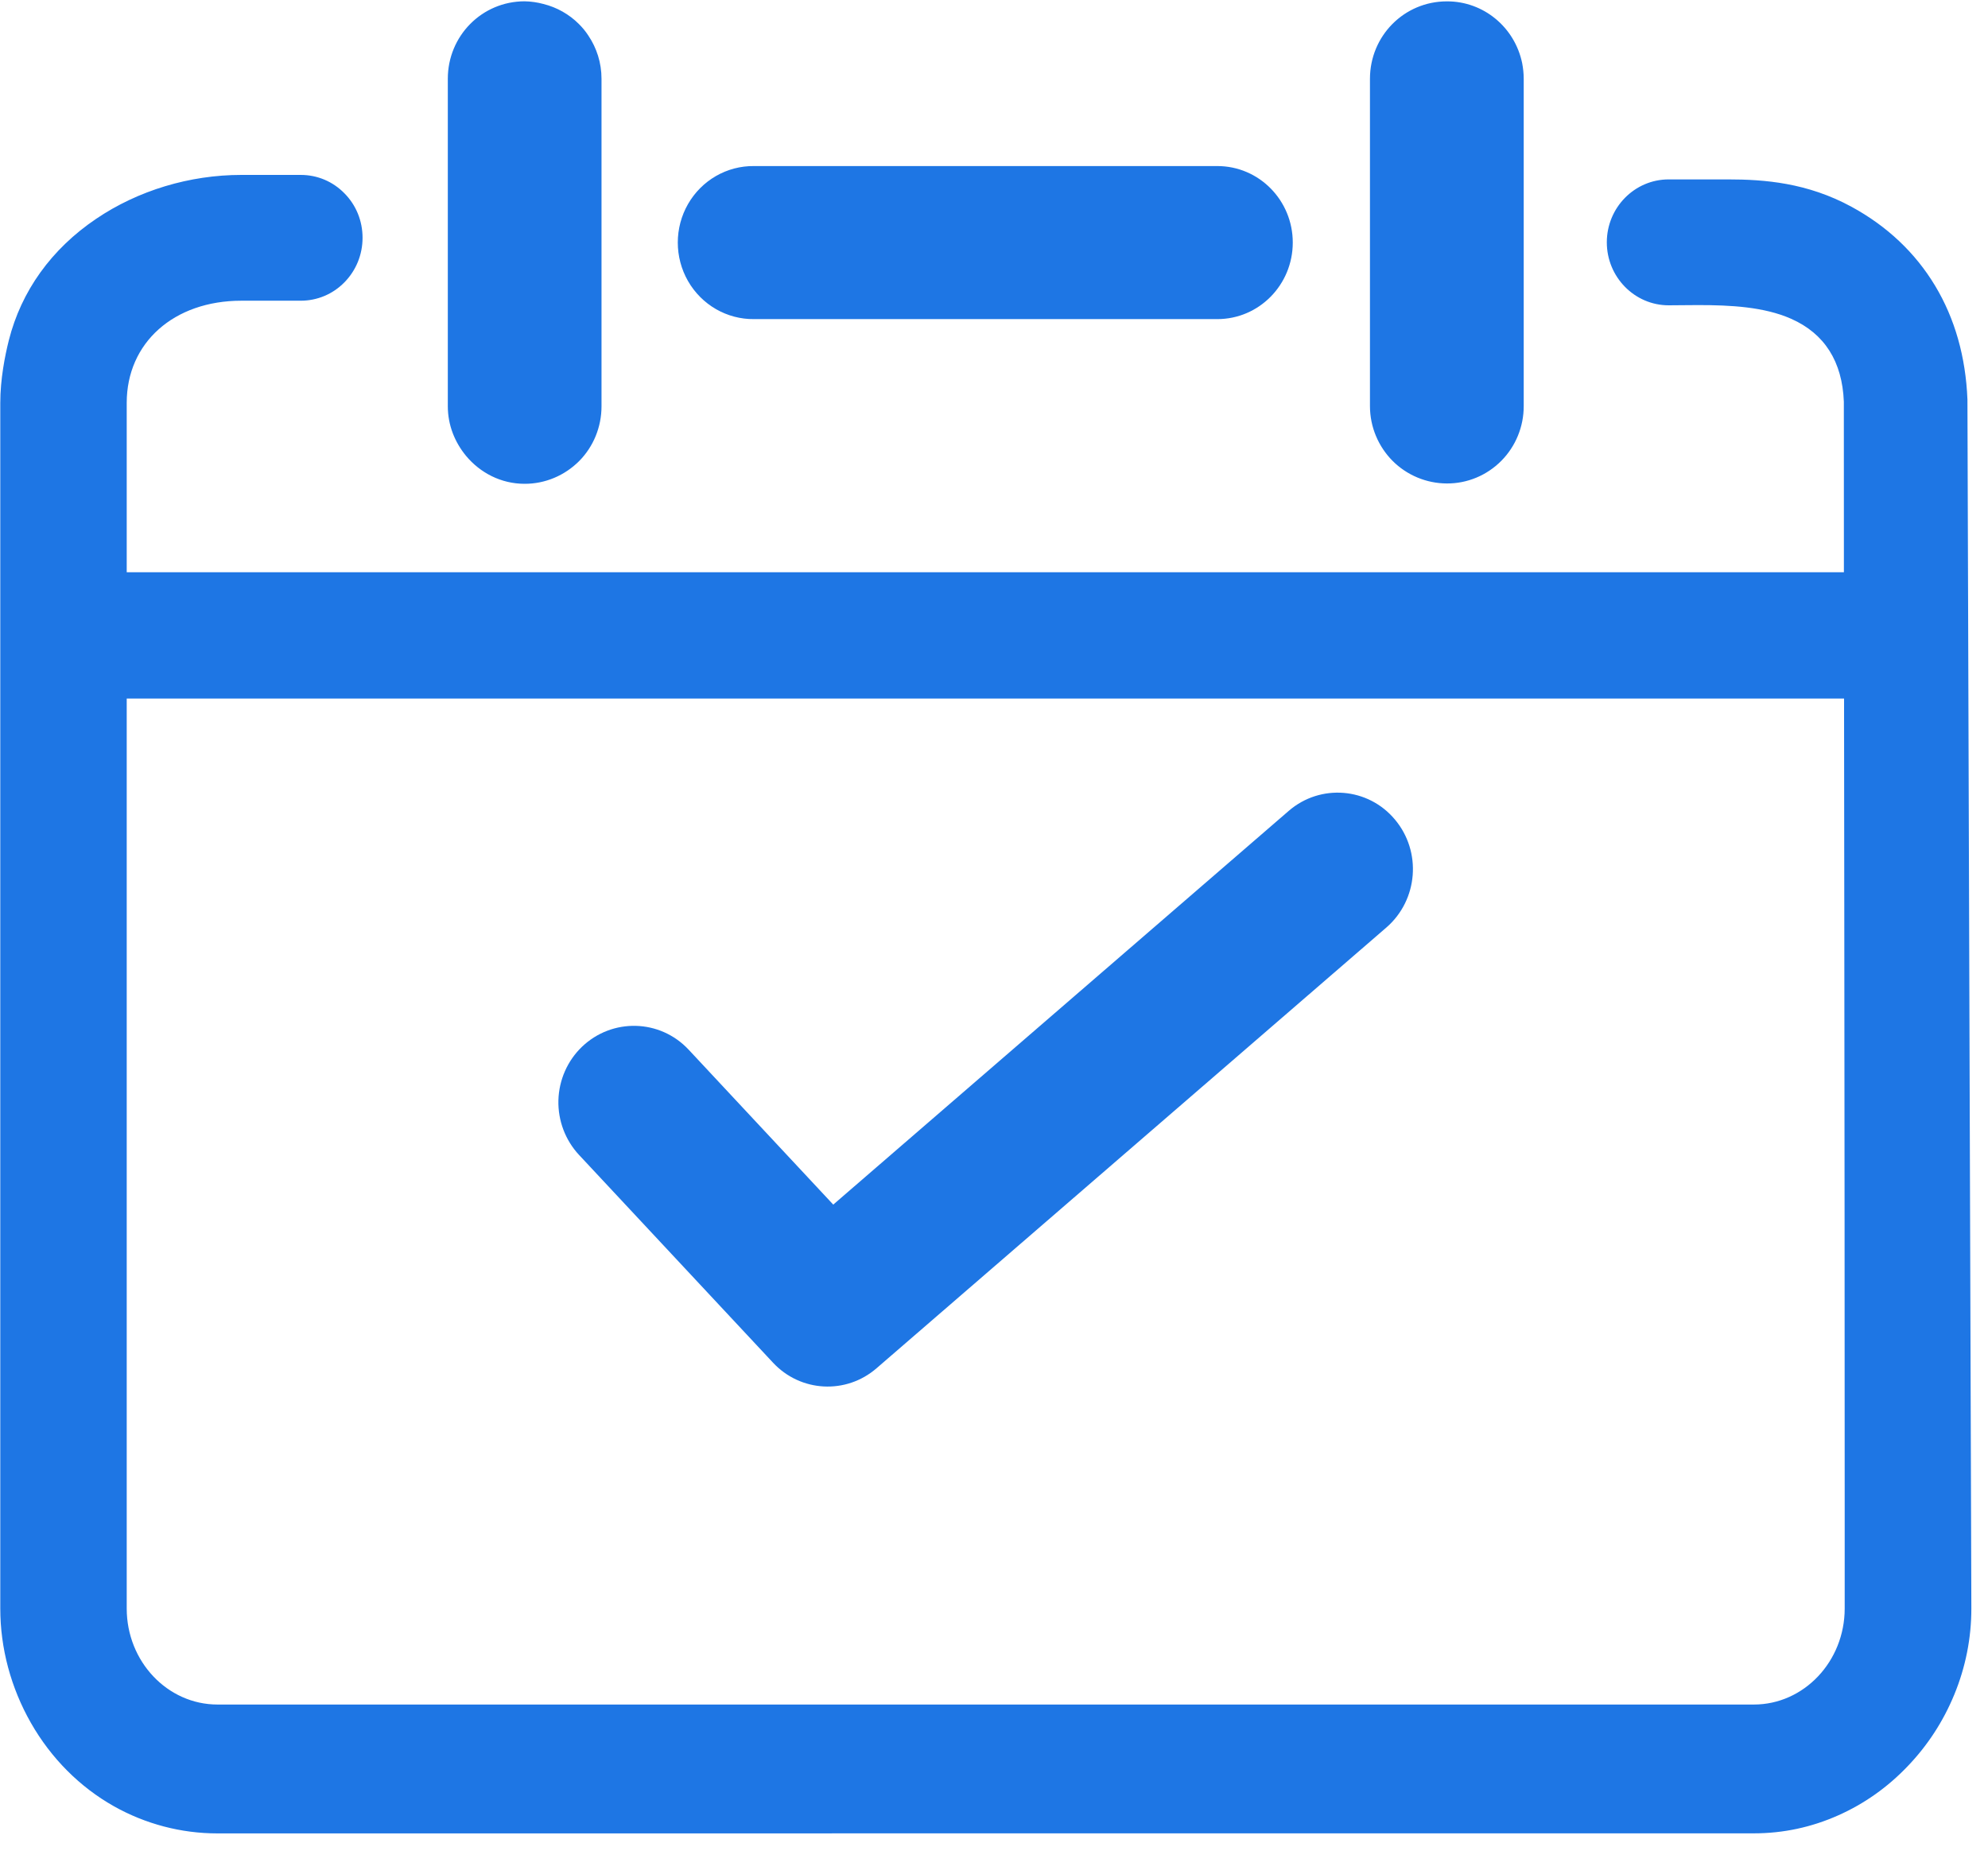 <?xml version="1.0" encoding="UTF-8"?>
<svg width="35px" height="33px" viewBox="0 0 35 33" version="1.1" xmlns="http://www.w3.org/2000/svg" xmlns:xlink="http://www.w3.org/1999/xlink">
    <title>签到</title>
    <g id="页面-1" stroke="none" stroke-width="1" fill="none" fill-rule="evenodd">
        <g id="餐饮连锁管理系统" transform="translate(-698, -3784)" fill="#1E76E4" fill-rule="nonzero">
            <g id="签到" transform="translate(698, 3784)">
                <path d="M22.688,14.279 L14.67,21.211 L12.124,18.483 C11.619,17.943 10.78,17.922 10.246,18.432 C9.99,18.678 9.841,19.016 9.831,19.374 C9.822,19.731 9.953,20.078 10.195,20.337 L13.609,23.994 C14.094,24.515 14.896,24.558 15.433,24.092 L24.409,16.331 C24.967,15.846 25.034,14.996 24.558,14.43 C24.086,13.865 23.246,13.796 22.688,14.279 L22.688,14.279 Z M9.236,8.519 C9.596,8.52 9.94,8.375 10.196,8.119 C10.449,7.864 10.59,7.517 10.59,7.154 L10.59,1.388 C10.59,1.106 10.505,0.844 10.358,0.626 C10.31,0.552 10.254,0.485 10.192,0.423 C10.019,0.25 9.803,0.129 9.567,0.07 C9.459,0.041 9.348,0.025 9.237,0.023 C8.484,0.023 7.884,0.633 7.884,1.387 L7.884,7.152 C7.884,7.487 8.008,7.788 8.205,8.027 C8.453,8.325 8.821,8.519 9.236,8.519 L9.236,8.519 Z M25.473,8.513 C25.832,8.515 26.178,8.371 26.433,8.113 C26.685,7.858 26.827,7.511 26.826,7.149 L26.826,1.388 C26.826,1.294 26.816,1.202 26.799,1.113 C26.668,0.476 26.114,0.021 25.473,0.024 C24.719,0.024 24.119,0.634 24.119,1.388 L24.119,7.149 C24.119,7.524 24.271,7.866 24.515,8.113 C24.77,8.369 25.115,8.512 25.473,8.513 L25.473,8.513 Z" id="形状"></path>
                <path d="M3.824,32.283 C3.19,32.283 2.562,32.118 2.007,31.806 C1.406,31.468 0.899,30.96 0.544,30.337 C0.192,29.719 0.005,29.023 0.005,28.324 L0.005,7.094 C0.005,6.677 0.087,6.265 0.155,5.994 C0.374,5.125 0.906,4.384 1.693,3.853 C2.43,3.354 3.338,3.08 4.25,3.08 L5.294,3.08 C5.585,3.08 5.858,3.194 6.063,3.403 C6.27,3.611 6.383,3.89 6.383,4.187 C6.383,4.483 6.269,4.763 6.063,4.972 C5.858,5.181 5.584,5.295 5.294,5.295 L4.25,5.295 C3.061,5.295 2.231,6.035 2.231,7.094 L2.231,10.076 L32.463,10.076 L32.463,9.836 C32.462,8.782 32.462,7.907 32.462,7.083 L32.462,7.073 C32.434,6.365 32.123,5.875 31.536,5.614 C31.058,5.402 30.466,5.372 29.897,5.372 C29.805,5.372 29.713,5.373 29.625,5.374 C29.539,5.375 29.458,5.376 29.378,5.376 C28.778,5.376 28.289,4.878 28.289,4.267 C28.289,3.656 28.777,3.159 29.378,3.159 L30.422,3.159 C31.06,3.159 31.817,3.216 32.599,3.642 C33.226,3.984 33.719,4.451 34.068,5.03 C34.417,5.61 34.608,6.284 34.638,7.034 L34.707,28.324 C34.707,28.844 34.606,29.355 34.406,29.84 C34.212,30.311 33.936,30.736 33.583,31.103 C33.231,31.472 32.82,31.762 32.366,31.964 C31.894,32.175 31.394,32.282 30.88,32.282 L3.824,32.283 L3.824,32.283 Z M2.231,28.323 C2.231,29.256 2.948,30.014 3.83,30.014 L30.878,30.014 C31.759,30.014 32.477,29.255 32.477,28.323 L32.477,26.553 C32.478,23.09 32.473,19.569 32.47,16.164 C32.468,14.956 32.467,13.748 32.466,12.539 L32.466,12.3 L2.231,12.3 L2.231,28.323 Z" id="形状"></path>
                <path d="M13.277,5.619 L21.432,5.619 C22.166,5.619 22.76,5.015 22.76,4.271 C22.76,3.527 22.166,2.924 21.432,2.924 L13.277,2.924 C12.798,2.918 12.354,3.174 12.113,3.593 C11.873,4.012 11.873,4.53 12.113,4.949 C12.354,5.369 12.799,5.625 13.277,5.619 L13.277,5.619 Z" id="路径"></path>
            </g>
        </g>
    </g>
</svg>